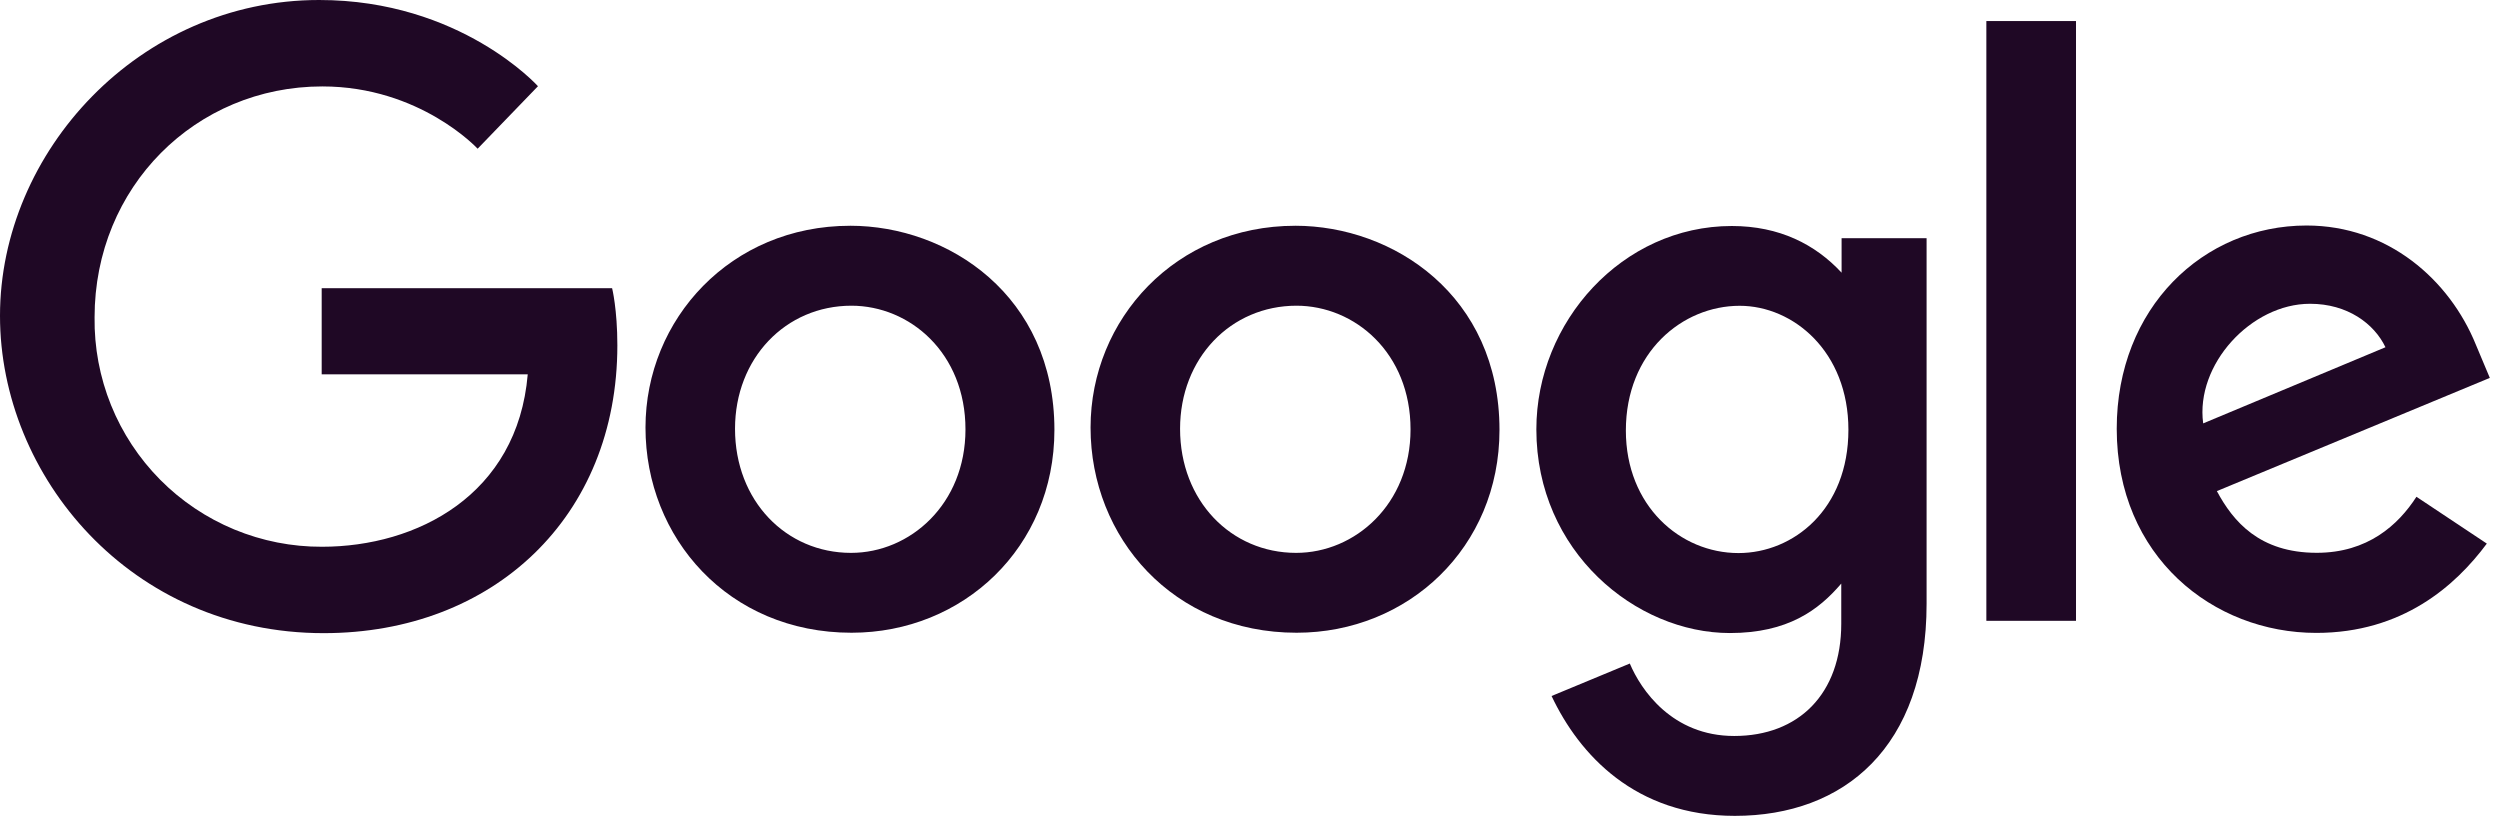 <?xml version="1.0" encoding="UTF-8"?> <svg xmlns="http://www.w3.org/2000/svg" width="107" height="35" viewBox="0 0 107 35" fill="none"><path d="M26.202 12.334H13.768V16.022H22.587C22.15 21.185 17.846 23.401 13.783 23.401C12.495 23.406 11.22 23.155 10.03 22.663C8.841 22.17 7.761 21.446 6.855 20.532C5.949 19.617 5.234 18.532 4.752 17.339C4.27 16.145 4.031 14.868 4.048 13.581C4.048 7.998 8.372 3.699 13.795 3.699C17.978 3.699 20.443 6.365 20.443 6.365L23.025 3.69C23.025 3.69 19.708 0 13.659 0C5.958 0 0 6.498 0 13.515C0 20.392 5.604 27.099 13.854 27.099C21.111 27.099 26.423 22.129 26.423 14.78C26.423 13.23 26.198 12.334 26.198 12.334H26.202Z" fill="#1F0825"></path><path d="M36.386 9.663C31.284 9.663 27.627 13.651 27.627 18.3C27.627 23.019 31.172 27.081 36.446 27.081C41.219 27.081 45.129 23.434 45.129 18.401C45.129 12.643 40.58 9.662 36.386 9.662V9.663ZM36.436 13.084C38.945 13.084 41.322 15.112 41.322 18.379C41.322 21.576 38.955 23.663 36.424 23.663C33.643 23.663 31.459 21.437 31.459 18.353C31.459 15.335 33.623 13.084 36.444 13.084H36.436Z" fill="#1F0825"></path><path d="M55.435 9.663C50.333 9.663 46.676 13.651 46.676 18.3C46.676 23.019 50.221 27.081 55.495 27.081C60.268 27.081 64.178 23.434 64.178 18.401C64.178 12.643 59.629 9.662 55.435 9.662V9.663ZM55.485 13.084C57.993 13.084 60.371 15.112 60.371 18.379C60.371 21.576 58.003 23.663 55.473 23.663C52.692 23.663 50.507 21.437 50.507 18.353C50.507 15.335 52.672 13.084 55.493 13.084H55.485Z" fill="#1F0825"></path><path d="M74.12 9.673C69.436 9.673 65.756 13.773 65.756 18.375C65.756 23.617 70.023 27.094 74.039 27.094C76.521 27.094 77.842 26.108 78.806 24.977V26.695C78.806 29.7 76.98 31.5 74.225 31.5C71.564 31.5 70.229 29.521 69.756 28.399L66.407 29.789C67.595 32.301 69.987 34.919 74.253 34.919C78.921 34.919 82.458 31.987 82.458 25.838V10.196H78.82V11.671C77.697 10.46 76.16 9.673 74.122 9.673H74.12ZM74.458 13.088C76.754 13.088 79.112 15.048 79.112 18.394C79.112 21.797 76.758 23.671 74.407 23.671C71.91 23.671 69.587 21.646 69.587 18.426C69.587 15.082 72.001 13.088 74.458 13.088Z" fill="#1F0825"></path><path d="M98.722 9.652C94.305 9.652 90.596 13.166 90.596 18.349C90.596 23.834 94.73 27.088 99.137 27.088C102.823 27.088 105.095 25.073 106.436 23.266L103.424 21.262C102.642 22.473 101.335 23.66 99.156 23.66C96.706 23.66 95.58 22.32 94.882 21.019L106.564 16.174L105.968 14.755C104.84 11.975 102.206 9.652 98.722 9.652ZM98.874 13.002C100.466 13.002 101.612 13.847 102.098 14.862L94.296 18.121C93.958 15.598 96.352 13.002 98.865 13.002H98.874Z" fill="#1F0825"></path><path d="M85.016 26.571H88.853V0.901H85.016V26.571Z" fill="#1F0825"></path></svg> 